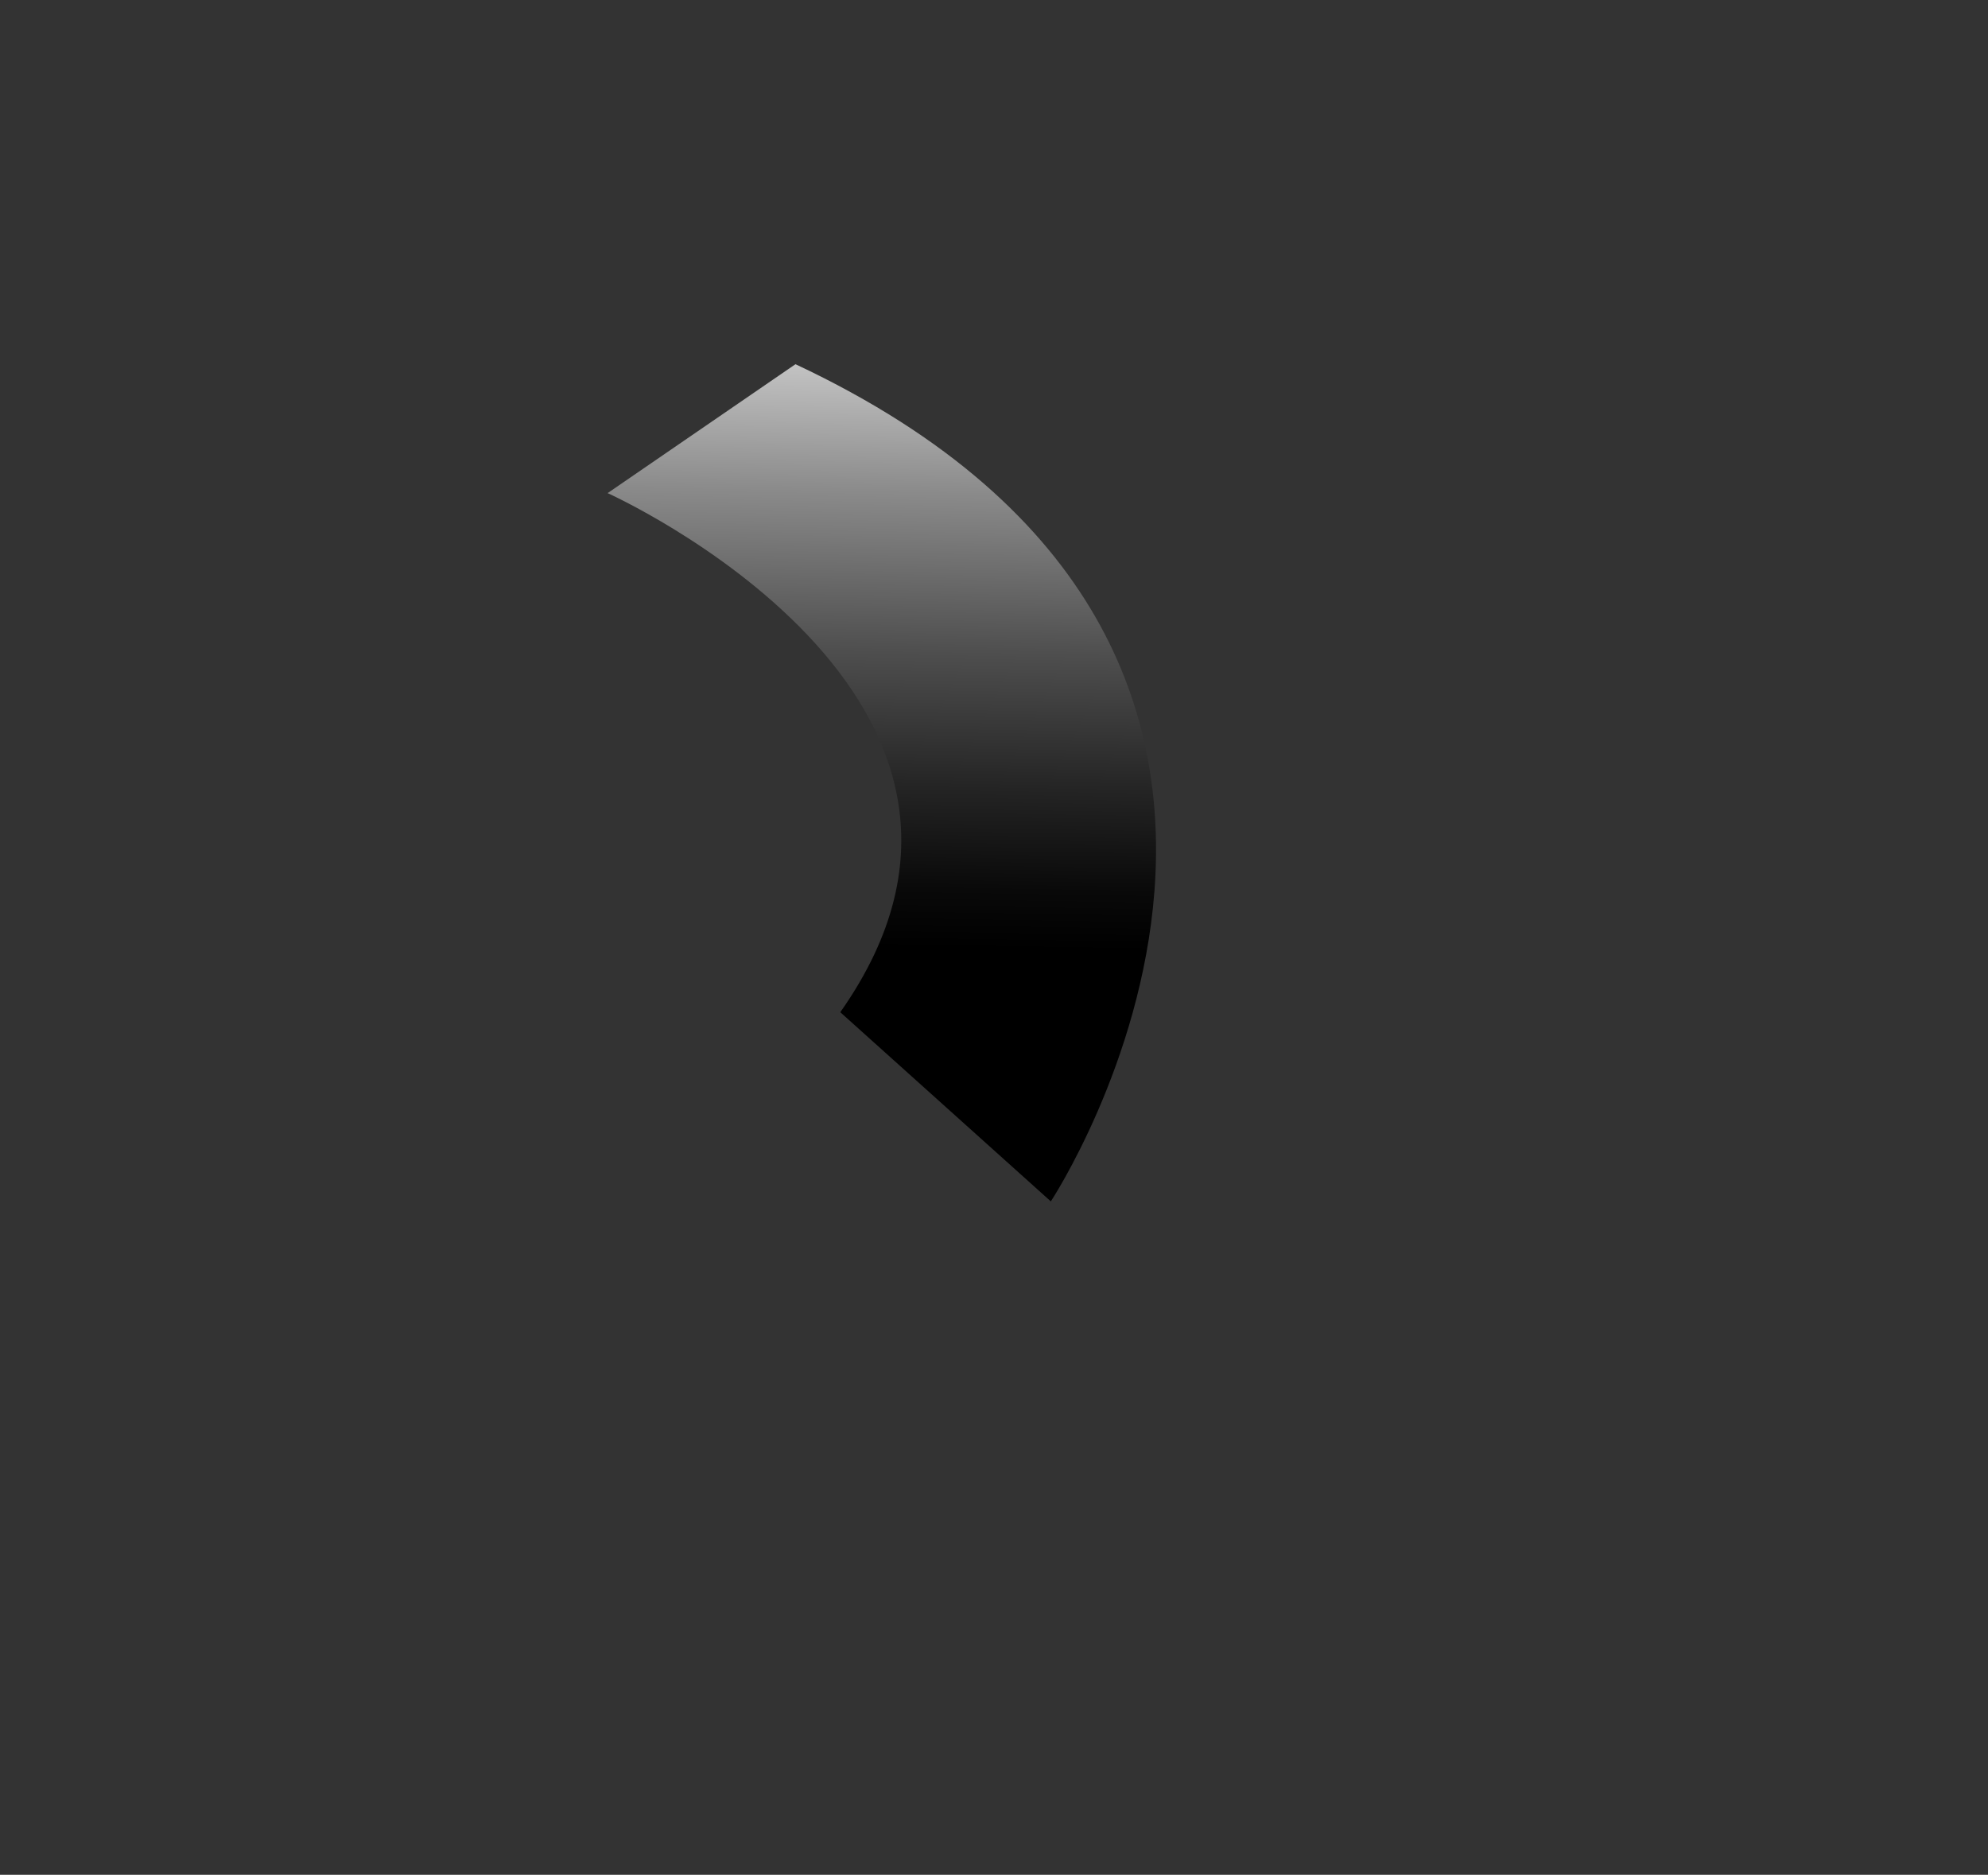 <svg width="703" height="663" viewBox="0 0 703 663" fill="none" xmlns="http://www.w3.org/2000/svg">
<rect x="0" y="0" width="703" height="663" fill="#333333" stroke="none"/>
<g clip-path="url(#clip0_918_61)">
<path style="mix-blend-mode:screen" d="M371.595 424.858C371.595 424.858 499.386 231.213 281.295 128.795L214.865 174.383C214.865 174.383 375.579 246.672 297.142 357.954L371.591 424.854L371.595 424.858Z" fill="url(#paint0_linear_918_61)"/>
<!--path style="mix-blend-mode:multiply" d="M195.404 117.805L423.453 232.148L389.284 254.023L181.165 120.295L176.577 118.748L181.616 118.899L302.654 183.916L195.497 119.389L191.385 118.844L195.404 117.805Z" fill="url(#paint1_linear_918_61)"/-->
</g>
<defs>
<linearGradient id="paint0_linear_918_61" x1="309.663" y1="370.683" x2="314.506" y2="73.052" gradientUnits="userSpaceOnUse">
<stop offset="0.12"/>
<stop offset="0.19" stop-color="#090909"/>
<stop offset="0.31" stop-color="#242424"/>
<stop offset="0.47" stop-color="#4E4E4E"/>
<stop offset="0.66" stop-color="#8A8A8A"/>
<stop offset="0.86" stop-color="#D5D5D5"/>
<stop offset="0.97" stop-color="white"/>
</linearGradient>
<linearGradient id="paint1_linear_918_61" x1="292.826" y1="182.595" x2="179.411" y2="121.687" gradientUnits="userSpaceOnUse">
<stop offset="0.29" stop-color="white"/>
<stop offset="0.39" stop-color="#F5F5FC"/>
<stop offset="0.54" stop-color="#DBDBF4"/>
<stop offset="0.73" stop-color="#B0B0E9"/>
<stop offset="0.96" stop-color="#7575D8"/>
<stop offset="0.97" stop-color="#7373D8"/>
</linearGradient>
<clipPath id="clip0_918_61">
<rect width="703" height="663" fill="white" transform="matrix(-1 0 0 1 703 0)"/>
</clipPath>
</defs>
</svg>

